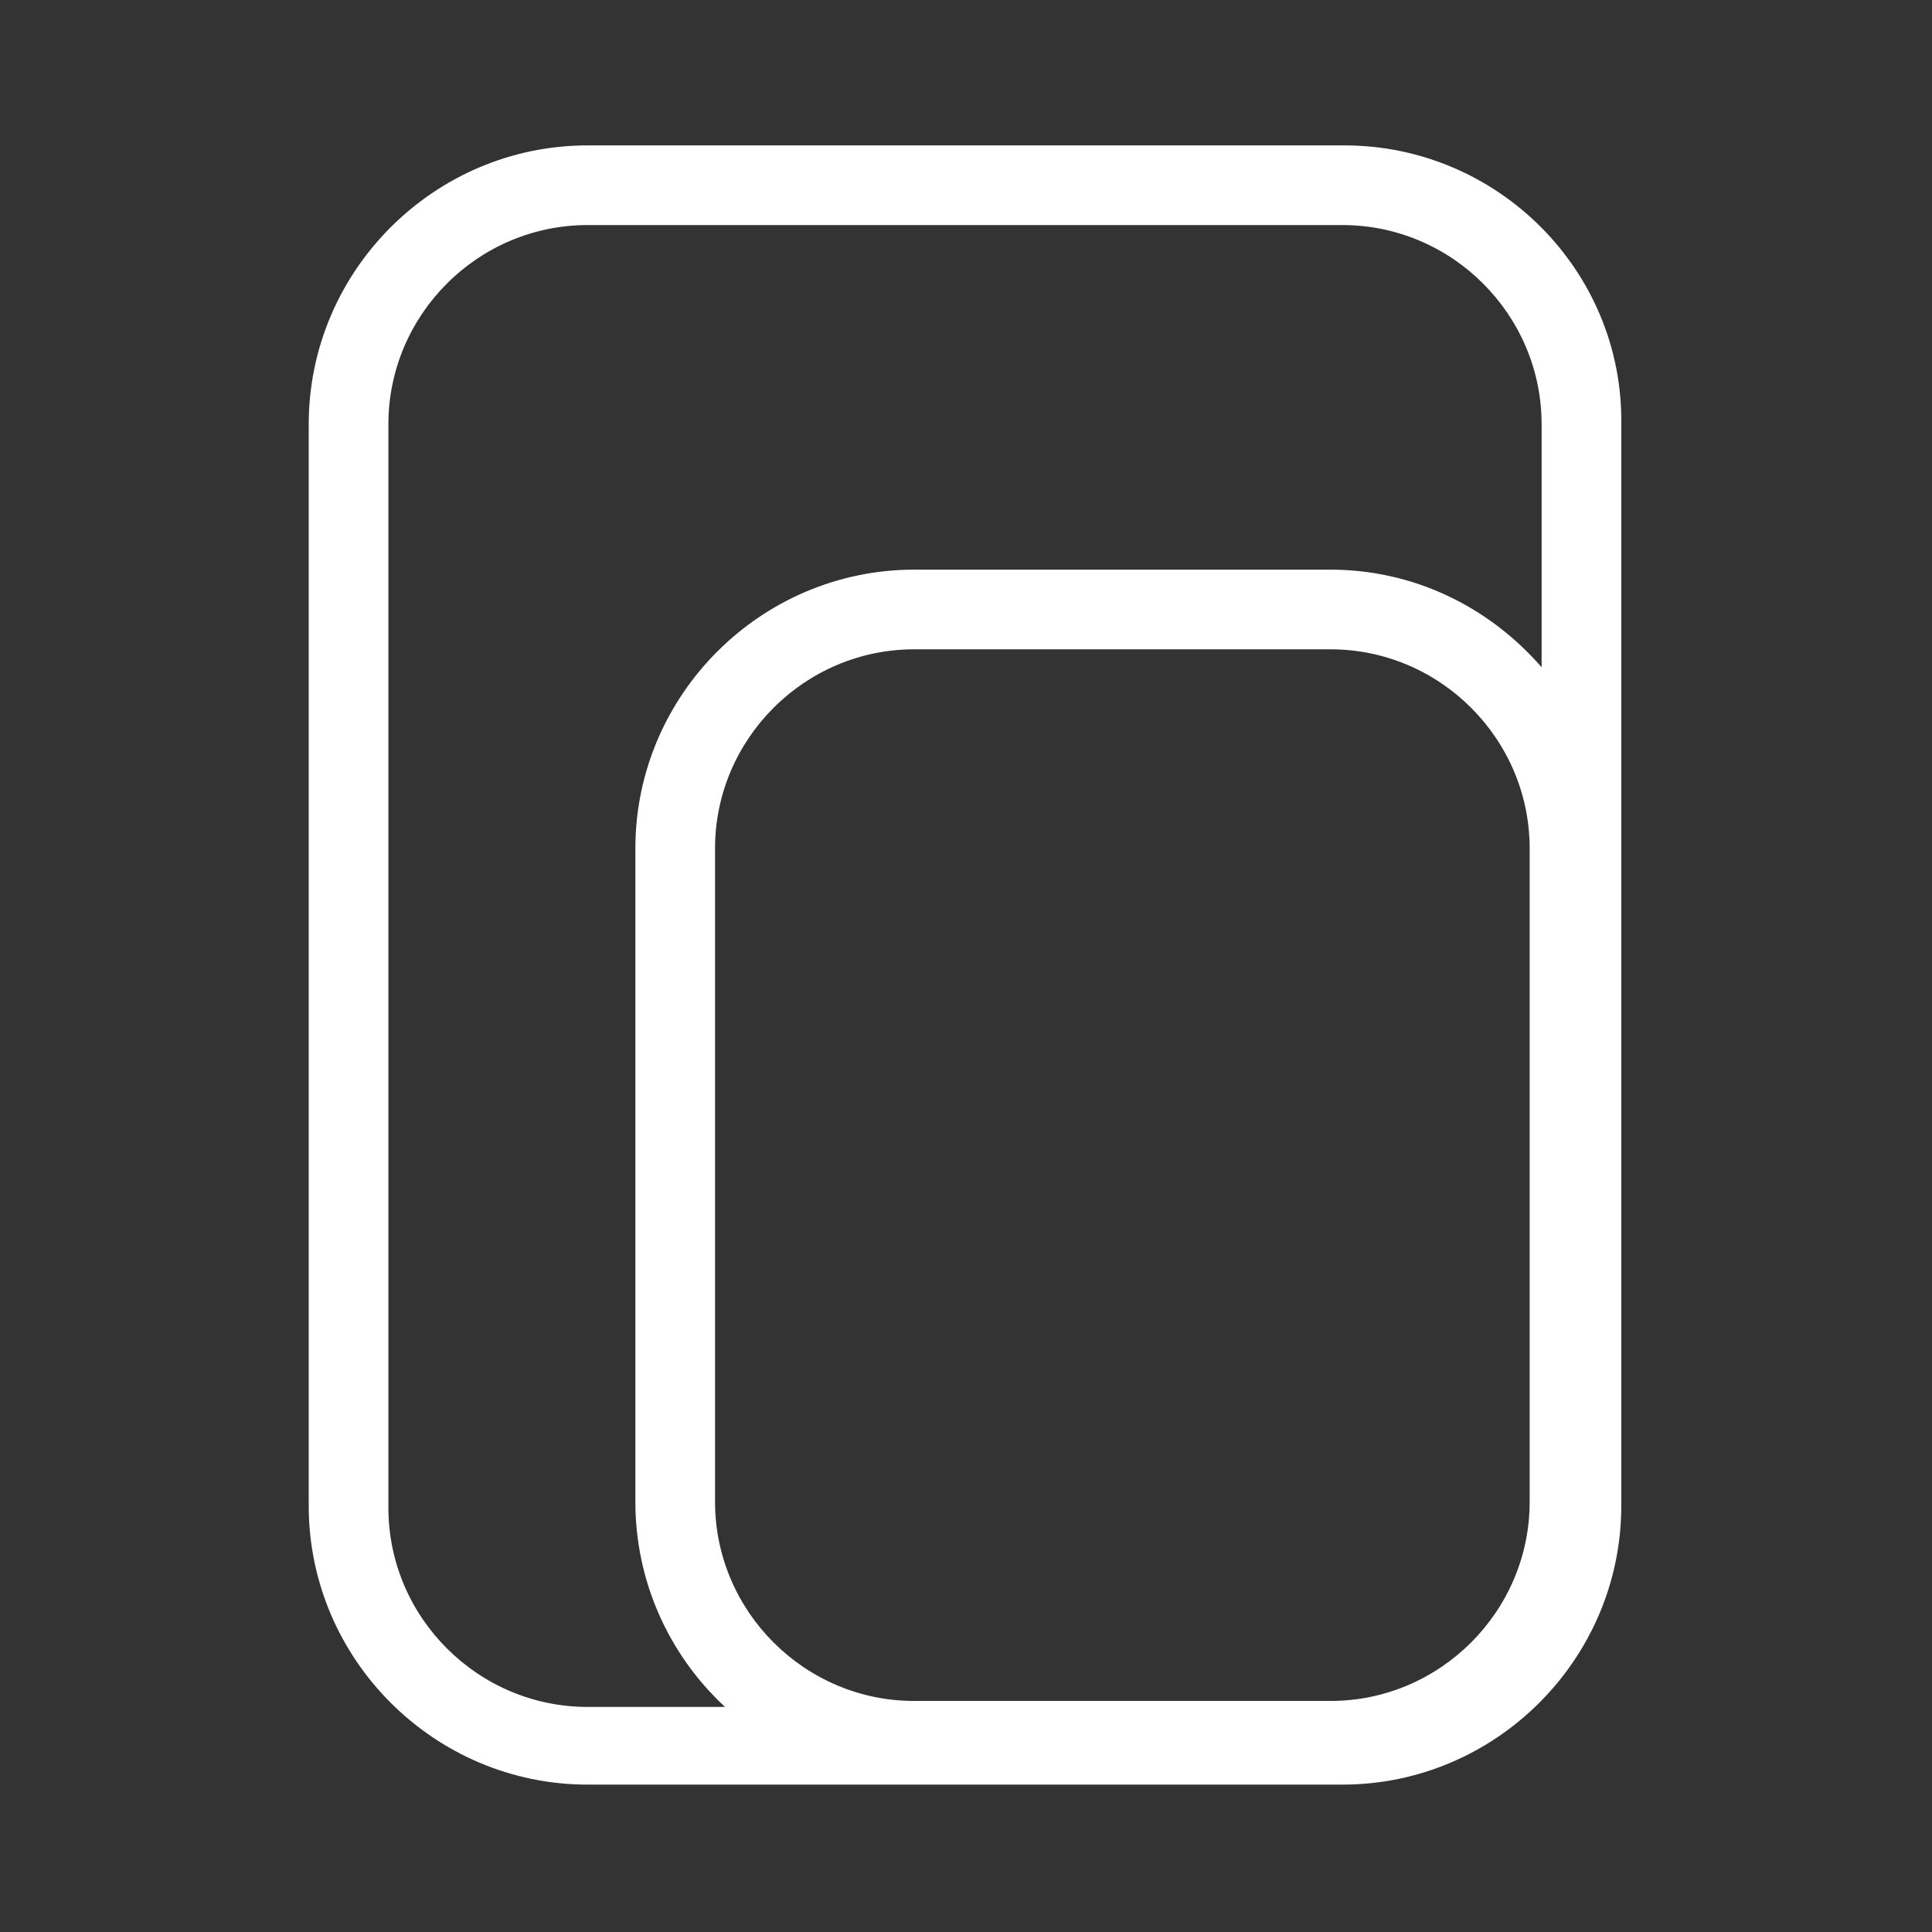 <?xml version="1.0" encoding="utf-8"?>
<!-- Generator: Adobe Illustrator 25.2.1, SVG Export Plug-In . SVG Version: 6.00 Build 0)  -->
<svg version="1.1" id="IKONER_FINAL" xmlns="http://www.w3.org/2000/svg" xmlns:xlink="http://www.w3.org/1999/xlink" x="0px"
	 y="0px" viewBox="0 0 97 97" style="enable-background:new 0 0 97 97;" xml:space="preserve">
<rect x="0" y="0" width="97" height="97" fill="#333333" stroke="none"/>
<style type="text/css">
	.st0{fill:#FFFFFF;}
</style>
<g id="icon_ipad_pro">
	<path class="st0" d="M67.5,7.3H29.5c-7.7,0-14,6.3-14,14v54.3c0,7.7,6.3,14,14,14h37.9c7.7,0,14-6.3,14-14V21.3
		C81.5,13.6,75.2,7.3,67.5,7.3z M19.5,75.7V21.3c0-5.5,4.5-10,10-10h37.9c5.5,0,10,4.5,10,10v12.2c-2.7-3.1-6.5-4.9-10.6-4.9H45.9
		c-7.7,0-14,6.3-14,14v32.8c0,3.9,1.6,7.6,4.5,10.3h-6.9C24,85.7,19.5,81.2,19.5,75.7z M35.9,75.4V42.6c0-5.5,4.5-10,10-10h20.9
		c5.5,0,10,4.5,10,10v32.8c0,5.5-4.5,10-10,10H45.9C40.4,85.4,35.9,80.9,35.9,75.4z"/>
</g>
</svg>

